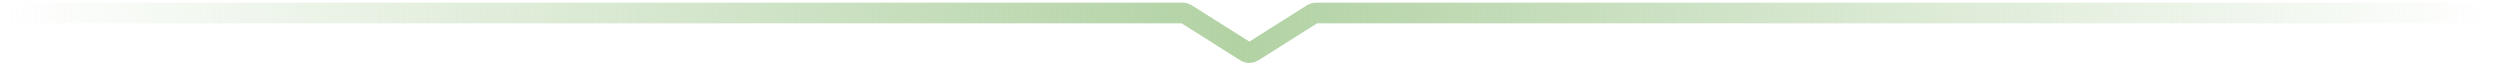 <?xml version="1.0" encoding="UTF-8"?> <svg xmlns="http://www.w3.org/2000/svg" width="599" height="16" viewBox="0 0 599 16" fill="none"><path d="M0.943 3.114H283.398C283.683 3.114 283.962 3.194 284.202 3.346L298.54 12.386C299.032 12.695 299.658 12.695 300.149 12.386L314.487 3.346C314.728 3.194 315.007 3.114 315.292 3.114H598.077" stroke="url(#paint0_linear_44_60)" stroke-width="4.957"></path><defs><linearGradient id="paint0_linear_44_60" x1="0.943" y1="8.003" x2="598.077" y2="8.003" gradientUnits="userSpaceOnUse"><stop stop-color="#B2D2A4" stop-opacity="0"></stop><stop offset="0.495" stop-color="#B2D2A4"></stop><stop offset="1" stop-color="#B2D2A4" stop-opacity="0"></stop></linearGradient></defs></svg> 